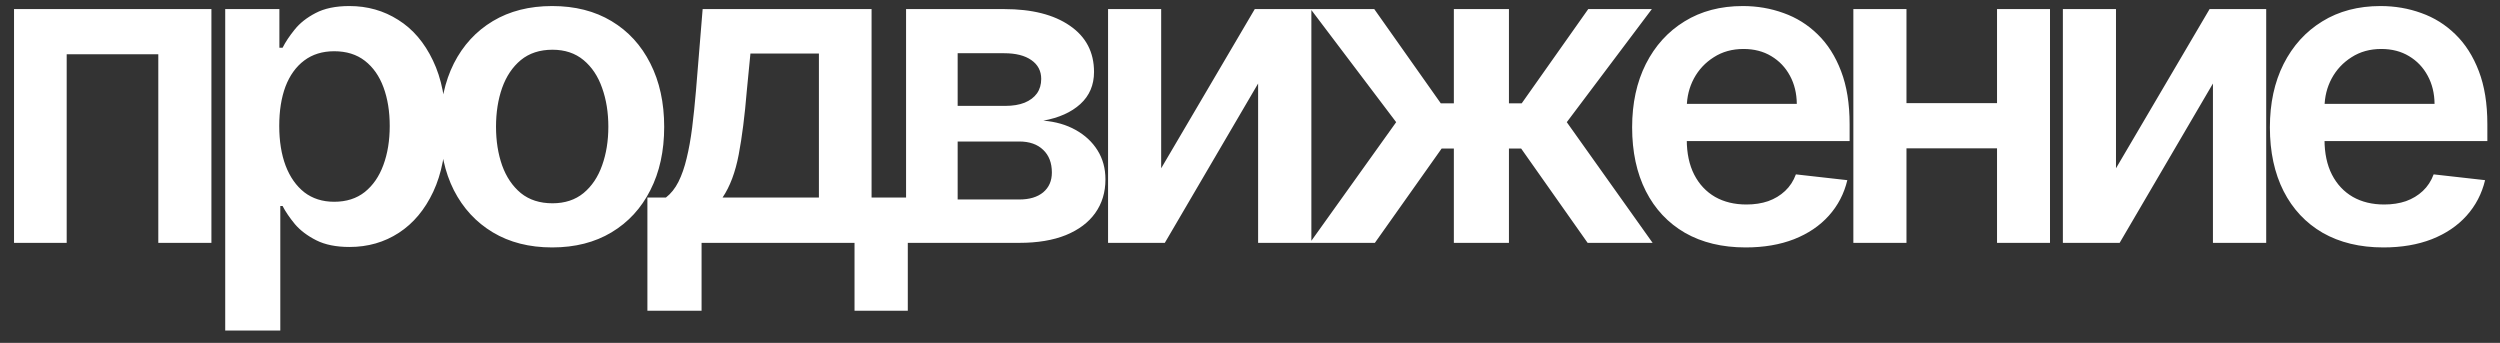 <?xml version="1.0" encoding="UTF-8"?> <svg xmlns="http://www.w3.org/2000/svg" width="175" height="24" viewBox="0 0 175 24" fill="none"><rect x="0" y="0" width="175" height="24" fill="#333333" stroke="none"/><path d="M0.982 17V0.636H14.799V17H11.081V3.8H4.668V17H0.982ZM15.765 23.136V0.636H19.557V3.342H19.781C19.98 2.945 20.261 2.522 20.623 2.075C20.985 1.62 21.475 1.233 22.093 0.913C22.711 0.587 23.499 0.423 24.458 0.423C25.722 0.423 26.862 0.746 27.878 1.393C28.9 2.032 29.71 2.98 30.307 4.237C30.91 5.487 31.212 7.021 31.212 8.839C31.212 10.636 30.917 12.163 30.328 13.421C29.738 14.678 28.936 15.636 27.92 16.297C26.905 16.957 25.754 17.288 24.469 17.288C23.531 17.288 22.753 17.131 22.136 16.819C21.518 16.506 21.02 16.13 20.644 15.69C20.275 15.242 19.987 14.82 19.781 14.422H19.621V23.136H15.765ZM19.547 8.818C19.547 9.876 19.696 10.803 19.994 11.599C20.299 12.394 20.736 13.016 21.305 13.463C21.88 13.903 22.576 14.124 23.393 14.124C24.245 14.124 24.959 13.896 25.534 13.442C26.109 12.98 26.542 12.352 26.834 11.556C27.132 10.754 27.281 9.841 27.281 8.818C27.281 7.803 27.136 6.901 26.844 6.112C26.553 5.324 26.12 4.706 25.545 4.259C24.969 3.811 24.252 3.587 23.393 3.587C22.569 3.587 21.869 3.804 21.294 4.237C20.719 4.67 20.282 5.278 19.983 6.059C19.692 6.84 19.547 7.76 19.547 8.818ZM38.653 17.32C37.054 17.32 35.67 16.968 34.498 16.265C33.326 15.562 32.417 14.578 31.77 13.314C31.131 12.05 30.812 10.572 30.812 8.882C30.812 7.192 31.131 5.711 31.77 4.44C32.417 3.168 33.326 2.181 34.498 1.478C35.67 0.775 37.054 0.423 38.653 0.423C40.251 0.423 41.636 0.775 42.807 1.478C43.979 2.181 44.885 3.168 45.524 4.44C46.17 5.711 46.493 7.192 46.493 8.882C46.493 10.572 46.17 12.05 45.524 13.314C44.885 14.578 43.979 15.562 42.807 16.265C41.636 16.968 40.251 17.32 38.653 17.32ZM38.674 14.23C39.54 14.23 40.265 13.992 40.847 13.516C41.429 13.033 41.863 12.387 42.147 11.577C42.438 10.768 42.584 9.866 42.584 8.871C42.584 7.87 42.438 6.964 42.147 6.155C41.863 5.338 41.429 4.688 40.847 4.205C40.265 3.722 39.54 3.481 38.674 3.481C37.786 3.481 37.047 3.722 36.458 4.205C35.876 4.688 35.439 5.338 35.148 6.155C34.864 6.964 34.721 7.87 34.721 8.871C34.721 9.866 34.864 10.768 35.148 11.577C35.439 12.387 35.876 13.033 36.458 13.516C37.047 13.992 37.786 14.23 38.674 14.23ZM45.318 21.751V13.825H46.617C46.966 13.555 47.257 13.19 47.491 12.728C47.725 12.259 47.917 11.709 48.066 11.077C48.223 10.438 48.35 9.724 48.45 8.935C48.549 8.14 48.638 7.284 48.716 6.368L49.185 0.636H61.01V13.825H63.546V21.751H59.817V17H49.11V21.751H45.318ZM50.581 13.825H57.324V3.747H52.53L52.275 6.368C52.133 8.101 51.944 9.585 51.71 10.821C51.475 12.057 51.099 13.058 50.581 13.825ZM63.425 17V0.636H70.296C72.235 0.636 73.766 1.023 74.888 1.798C76.017 2.572 76.582 3.651 76.582 5.036C76.582 5.952 76.262 6.702 75.623 7.284C74.991 7.859 74.128 8.246 73.034 8.445C73.894 8.516 74.647 8.733 75.293 9.095C75.946 9.457 76.458 9.933 76.827 10.523C77.196 11.112 77.381 11.79 77.381 12.557C77.381 13.46 77.143 14.244 76.667 14.912C76.198 15.572 75.513 16.087 74.611 16.457C73.716 16.819 72.629 17 71.351 17H63.425ZM67.036 13.964H71.351C72.061 13.964 72.619 13.797 73.024 13.463C73.428 13.122 73.631 12.661 73.631 12.078C73.631 11.403 73.428 10.874 73.024 10.491C72.619 10.1 72.061 9.905 71.351 9.905H67.036V13.964ZM67.036 7.412H70.371C70.897 7.412 71.347 7.337 71.724 7.188C72.1 7.032 72.388 6.815 72.587 6.538C72.786 6.254 72.885 5.917 72.885 5.526C72.885 4.965 72.654 4.525 72.193 4.205C71.738 3.886 71.106 3.726 70.296 3.726H67.036V7.412ZM81.282 11.78L87.834 0.636H91.796V17H88.068V5.846L81.537 17H77.564V0.636H81.282V11.78ZM91.692 17L97.732 8.552L91.745 0.636H96.198L100.854 7.231H101.77V0.636H105.626V7.231H106.521L111.177 0.636H115.63L109.675 8.552L115.683 17H111.134L106.479 10.395H105.626V17H101.77V10.395H100.917L96.241 17H91.692ZM122.197 17.32C120.556 17.32 119.139 16.979 117.946 16.297C116.76 15.608 115.847 14.635 115.208 13.378C114.569 12.114 114.249 10.626 114.249 8.914C114.249 7.231 114.569 5.754 115.208 4.482C115.854 3.204 116.756 2.21 117.914 1.499C119.072 0.782 120.432 0.423 121.994 0.423C123.003 0.423 123.954 0.587 124.849 0.913C125.751 1.233 126.547 1.73 127.236 2.405C127.932 3.08 128.479 3.939 128.876 4.983C129.274 6.02 129.473 7.256 129.473 8.69V9.873H116.06V7.273H125.776C125.769 6.535 125.609 5.878 125.297 5.303C124.984 4.72 124.547 4.262 123.986 3.928C123.432 3.594 122.786 3.428 122.047 3.428C121.259 3.428 120.567 3.619 119.97 4.003C119.373 4.379 118.908 4.876 118.574 5.494C118.248 6.105 118.081 6.776 118.074 7.508V9.777C118.074 10.729 118.248 11.546 118.596 12.227C118.944 12.902 119.43 13.421 120.055 13.783C120.68 14.138 121.412 14.315 122.25 14.315C122.811 14.315 123.319 14.237 123.773 14.081C124.228 13.918 124.622 13.68 124.956 13.367C125.29 13.055 125.542 12.668 125.712 12.206L129.313 12.611C129.086 13.562 128.653 14.393 128.013 15.104C127.381 15.807 126.572 16.354 125.584 16.744C124.597 17.128 123.468 17.32 122.197 17.32ZM140.975 7.22V10.384H132.26V7.22H140.975ZM133.453 0.636V17H129.735V0.636H133.453ZM143.5 0.636V17H139.792V0.636H143.5ZM148.119 11.78L154.671 0.636H158.634V17H154.906V5.846L148.375 17H144.401V0.636H148.119V11.78ZM166.839 17.32C165.199 17.32 163.782 16.979 162.588 16.297C161.402 15.608 160.49 14.635 159.85 13.378C159.211 12.114 158.892 10.626 158.892 8.914C158.892 7.231 159.211 5.754 159.85 4.482C160.497 3.204 161.399 2.21 162.556 1.499C163.714 0.782 165.074 0.423 166.637 0.423C167.645 0.423 168.597 0.587 169.492 0.913C170.394 1.233 171.189 1.73 171.878 2.405C172.574 3.08 173.121 3.939 173.519 4.983C173.917 6.02 174.115 7.256 174.115 8.69V9.873H160.703V7.273H170.419C170.412 6.535 170.252 5.878 169.939 5.303C169.627 4.72 169.19 4.262 168.629 3.928C168.075 3.594 167.429 3.428 166.69 3.428C165.902 3.428 165.209 3.619 164.613 4.003C164.016 4.379 163.551 4.876 163.217 5.494C162.89 6.105 162.723 6.776 162.716 7.508V9.777C162.716 10.729 162.89 11.546 163.238 12.227C163.586 12.902 164.073 13.421 164.698 13.783C165.323 14.138 166.054 14.315 166.892 14.315C167.453 14.315 167.961 14.237 168.416 14.081C168.87 13.918 169.265 13.68 169.598 13.367C169.932 13.055 170.184 12.668 170.355 12.206L173.956 12.611C173.728 13.562 173.295 14.393 172.656 15.104C172.024 15.807 171.214 16.354 170.227 16.744C169.24 17.128 168.11 17.32 166.839 17.32Z" fill="white"></path></svg> 